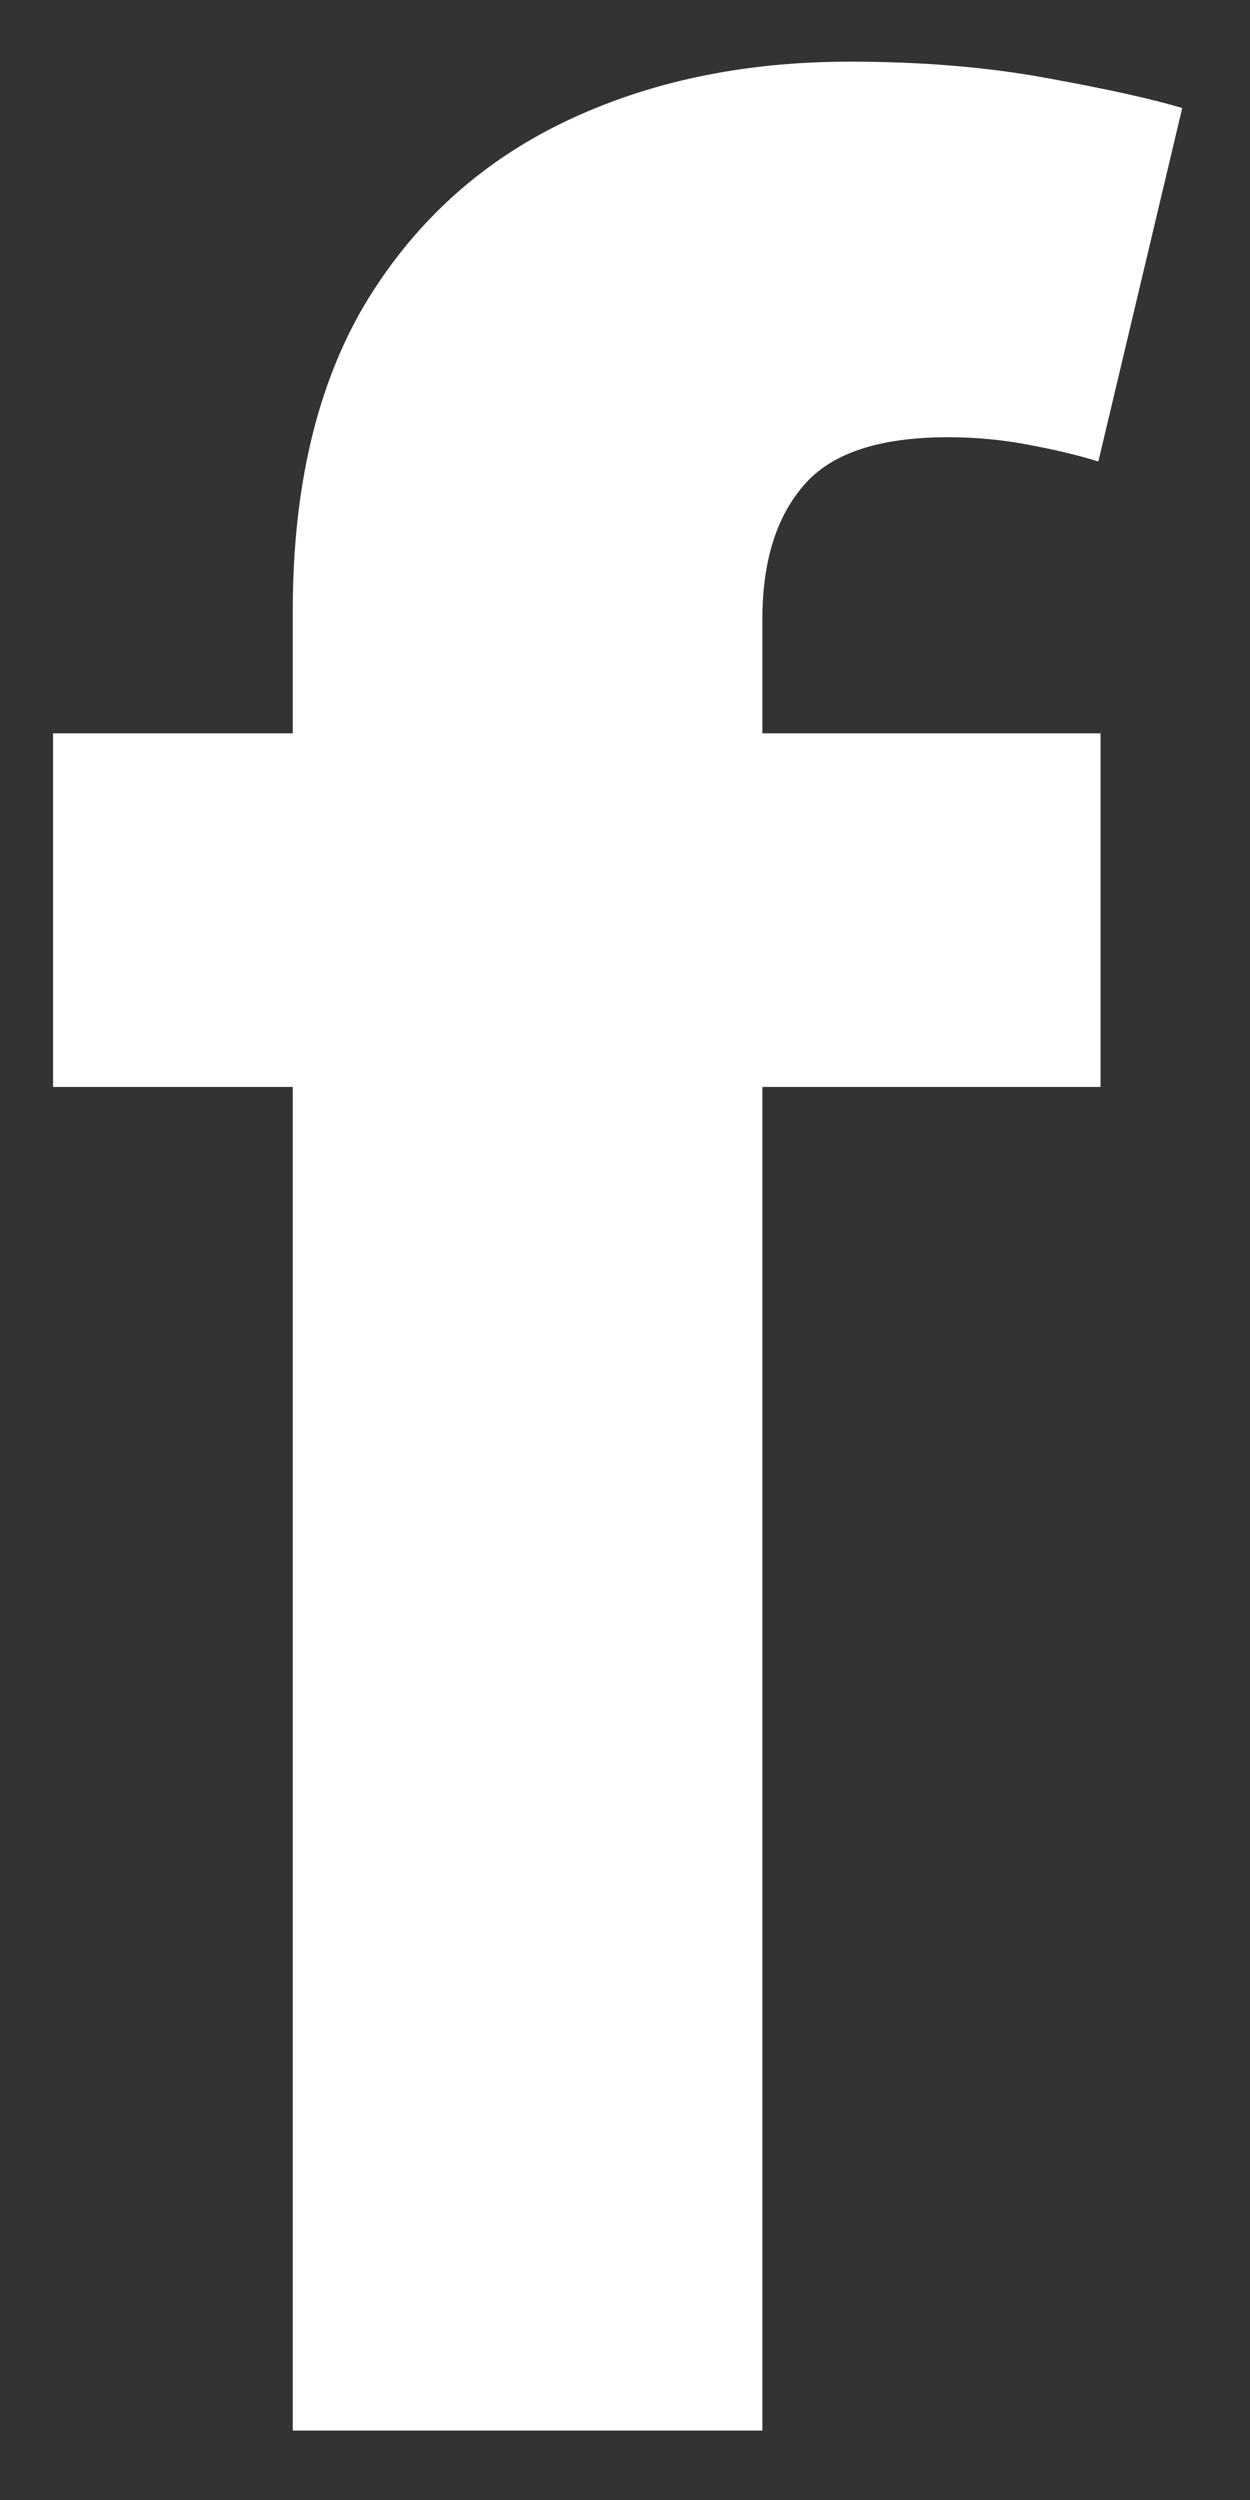 <svg width="9" height="18" viewBox="0 0 9 18" fill="none" xmlns="http://www.w3.org/2000/svg">
<rect x="0" y="0" width="9" height="18" fill="#333333" stroke="none"/>
<path d="M7.924 5.28V7.826H0.382V5.28H7.924ZM2.108 17.5V4.397C2.108 3.512 2.281 2.777 2.625 2.194C2.975 1.61 3.453 1.173 4.057 0.881C4.662 0.589 5.349 0.444 6.118 0.444C6.637 0.444 7.112 0.483 7.542 0.563C7.977 0.642 8.3 0.714 8.512 0.778L7.908 3.323C7.775 3.281 7.611 3.241 7.414 3.204C7.224 3.167 7.027 3.148 6.826 3.148C6.327 3.148 5.98 3.265 5.784 3.498C5.587 3.727 5.489 4.047 5.489 4.461V17.5H2.108Z" fill="white"/>
</svg>
